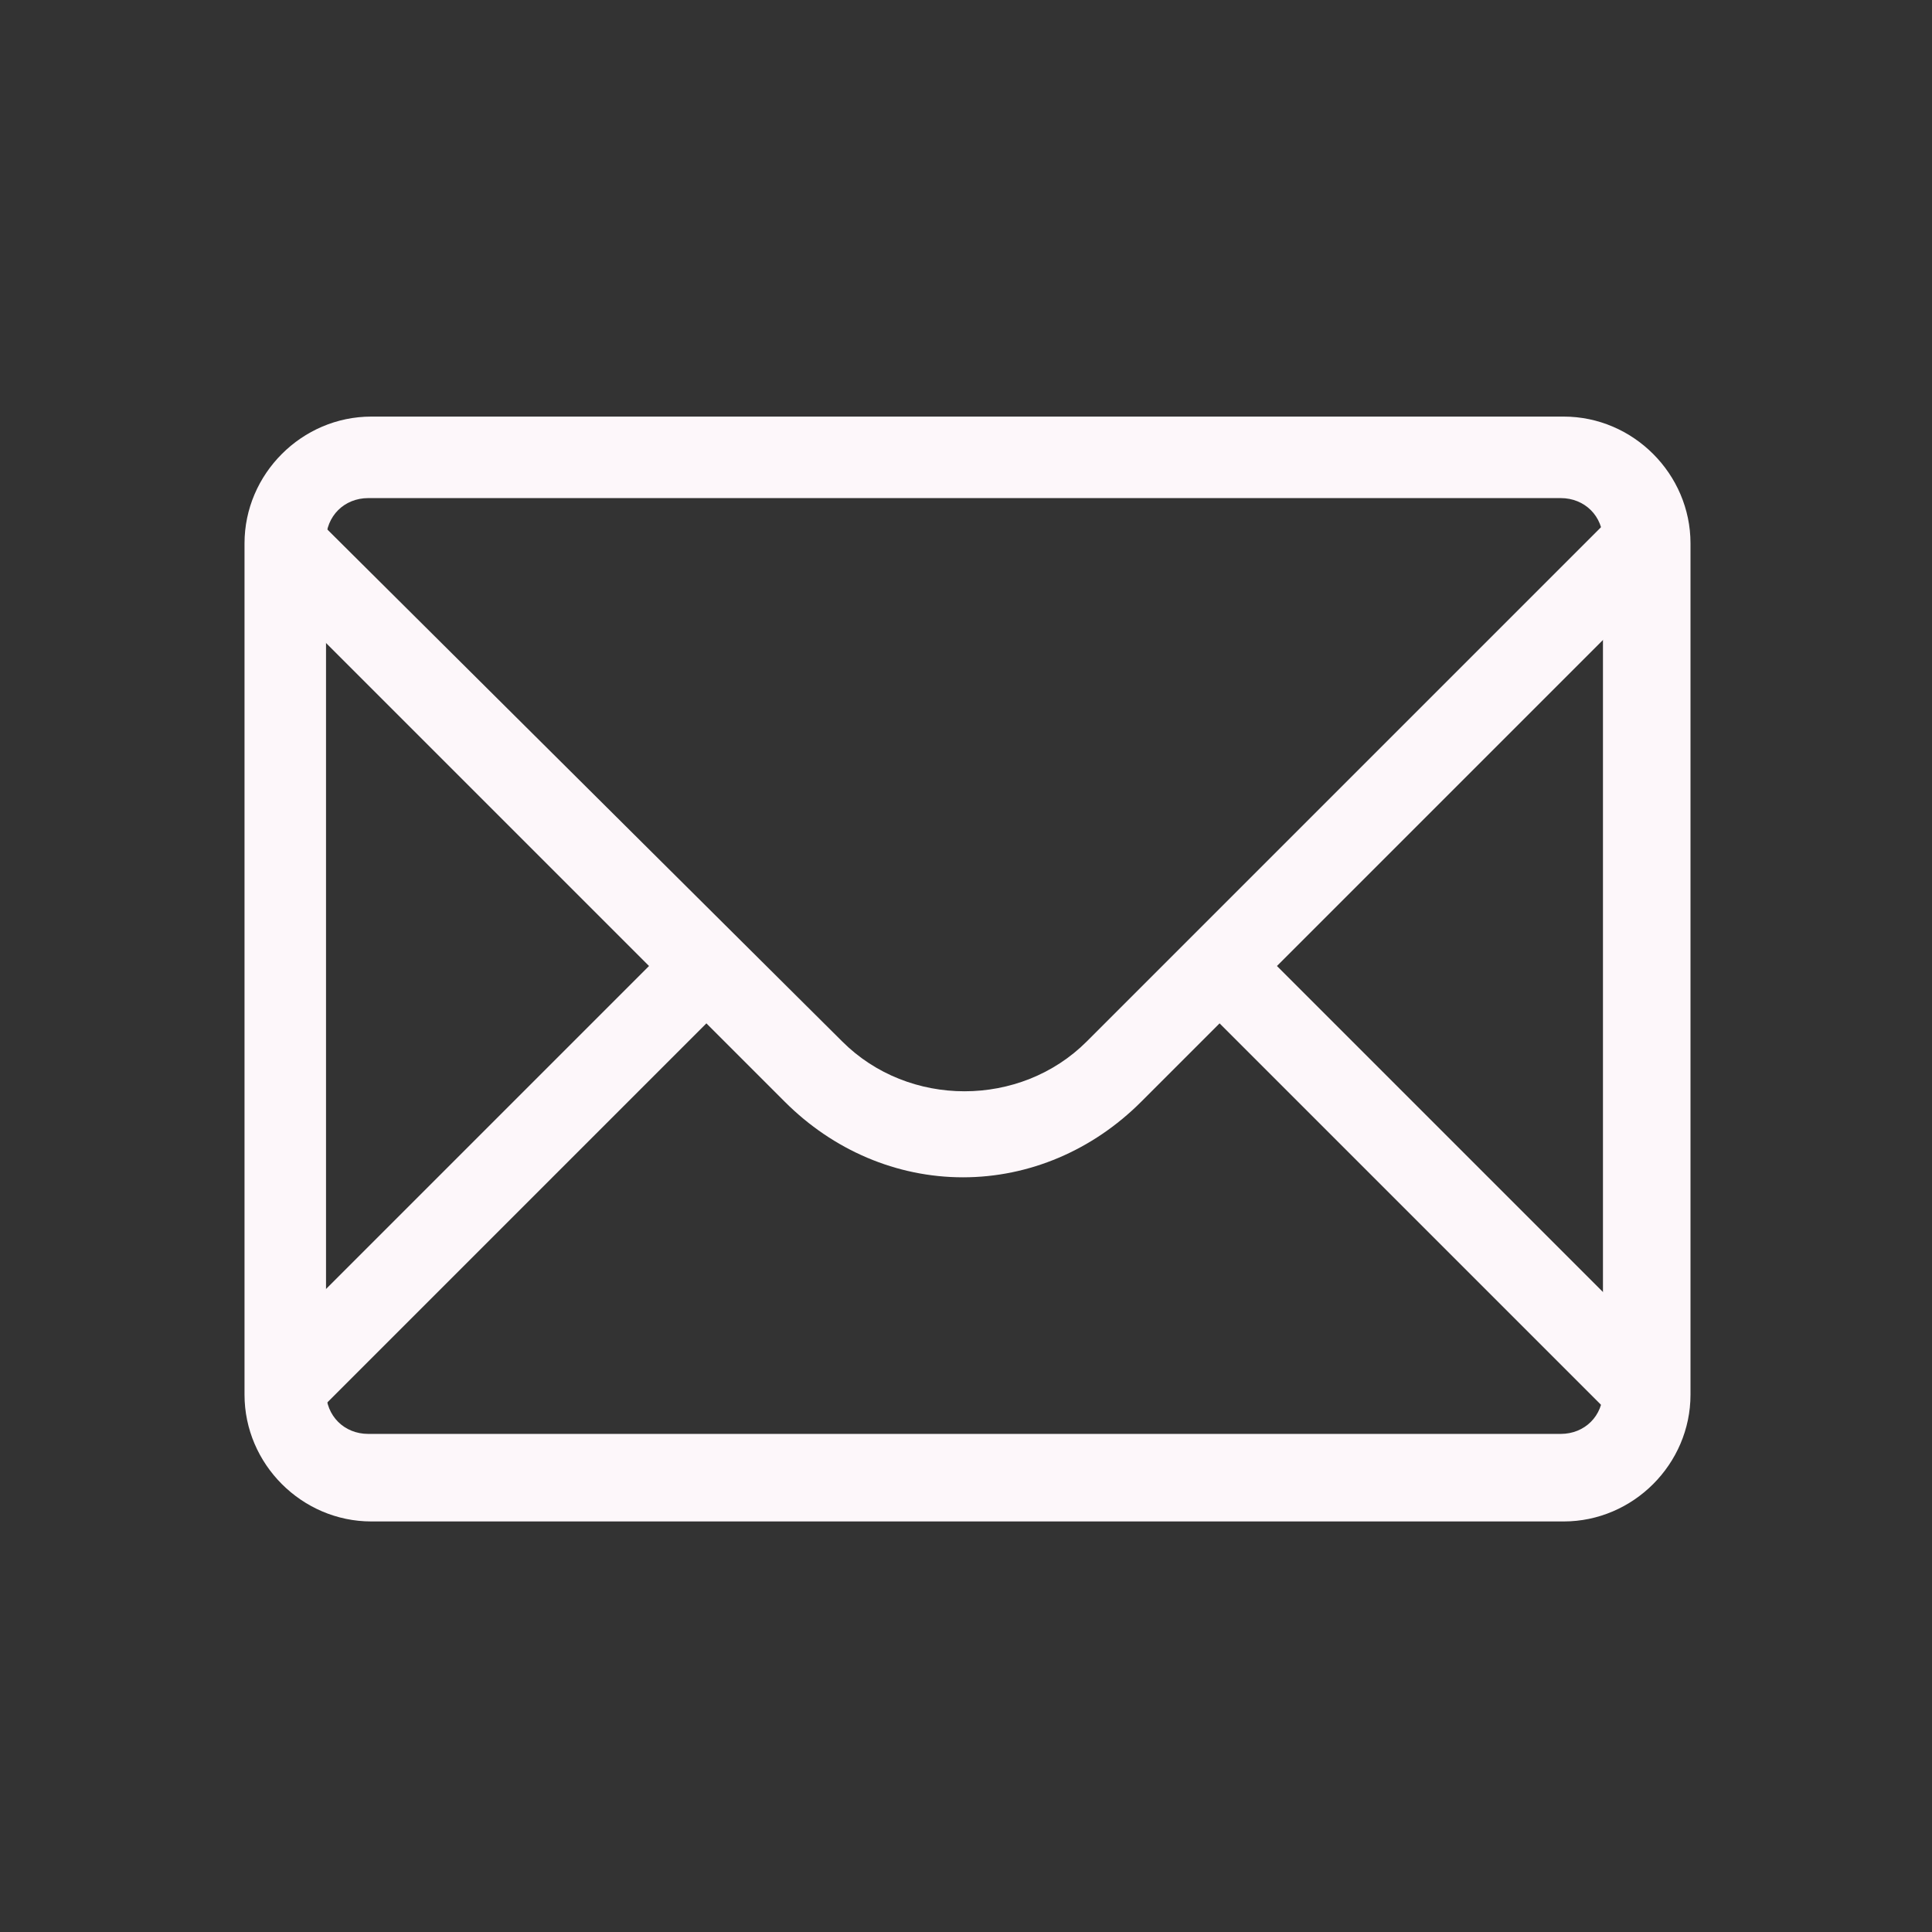 <svg width="32" height="32" viewBox="0 0 32 32" fill="none" xmlns="http://www.w3.org/2000/svg">
<rect x="0" y="0" width="32" height="32" fill="#333333" stroke="none"/>
<path d="M27.75 9.4L26.8 8.45L18 17.25C16.9 18.35 15.05 18.35 13.95 17.25L5.15 8.5L4.2 9.45L10.75 16L4.2 22.55L5.15 23.5L11.7 16.95L13 18.25C13.8 19.05 14.85 19.5 15.95 19.5C17.05 19.5 18.1 19.05 18.9 18.25L20.2 16.95L26.75 23.5L27.7 22.55L21.15 16L27.75 9.4Z" fill="#FDF7FA"/>
<path d="M25.9 25.2H6.15C5 25.2 4.05 24.25 4.05 23.1V9C4.05 7.85 5 6.9 6.15 6.9H25.9C27.05 6.9 28 7.85 28 9V23.1C28 24.25 27.05 25.2 25.9 25.2ZM6.1 8.25C5.7 8.25 5.4 8.55 5.4 8.95V23.05C5.4 23.45 5.7 23.75 6.1 23.75H25.85C26.25 23.75 26.55 23.45 26.55 23.05V8.95C26.55 8.55 26.25 8.25 25.85 8.25H6.1Z" fill="#FDF7FA"/>
</svg>
